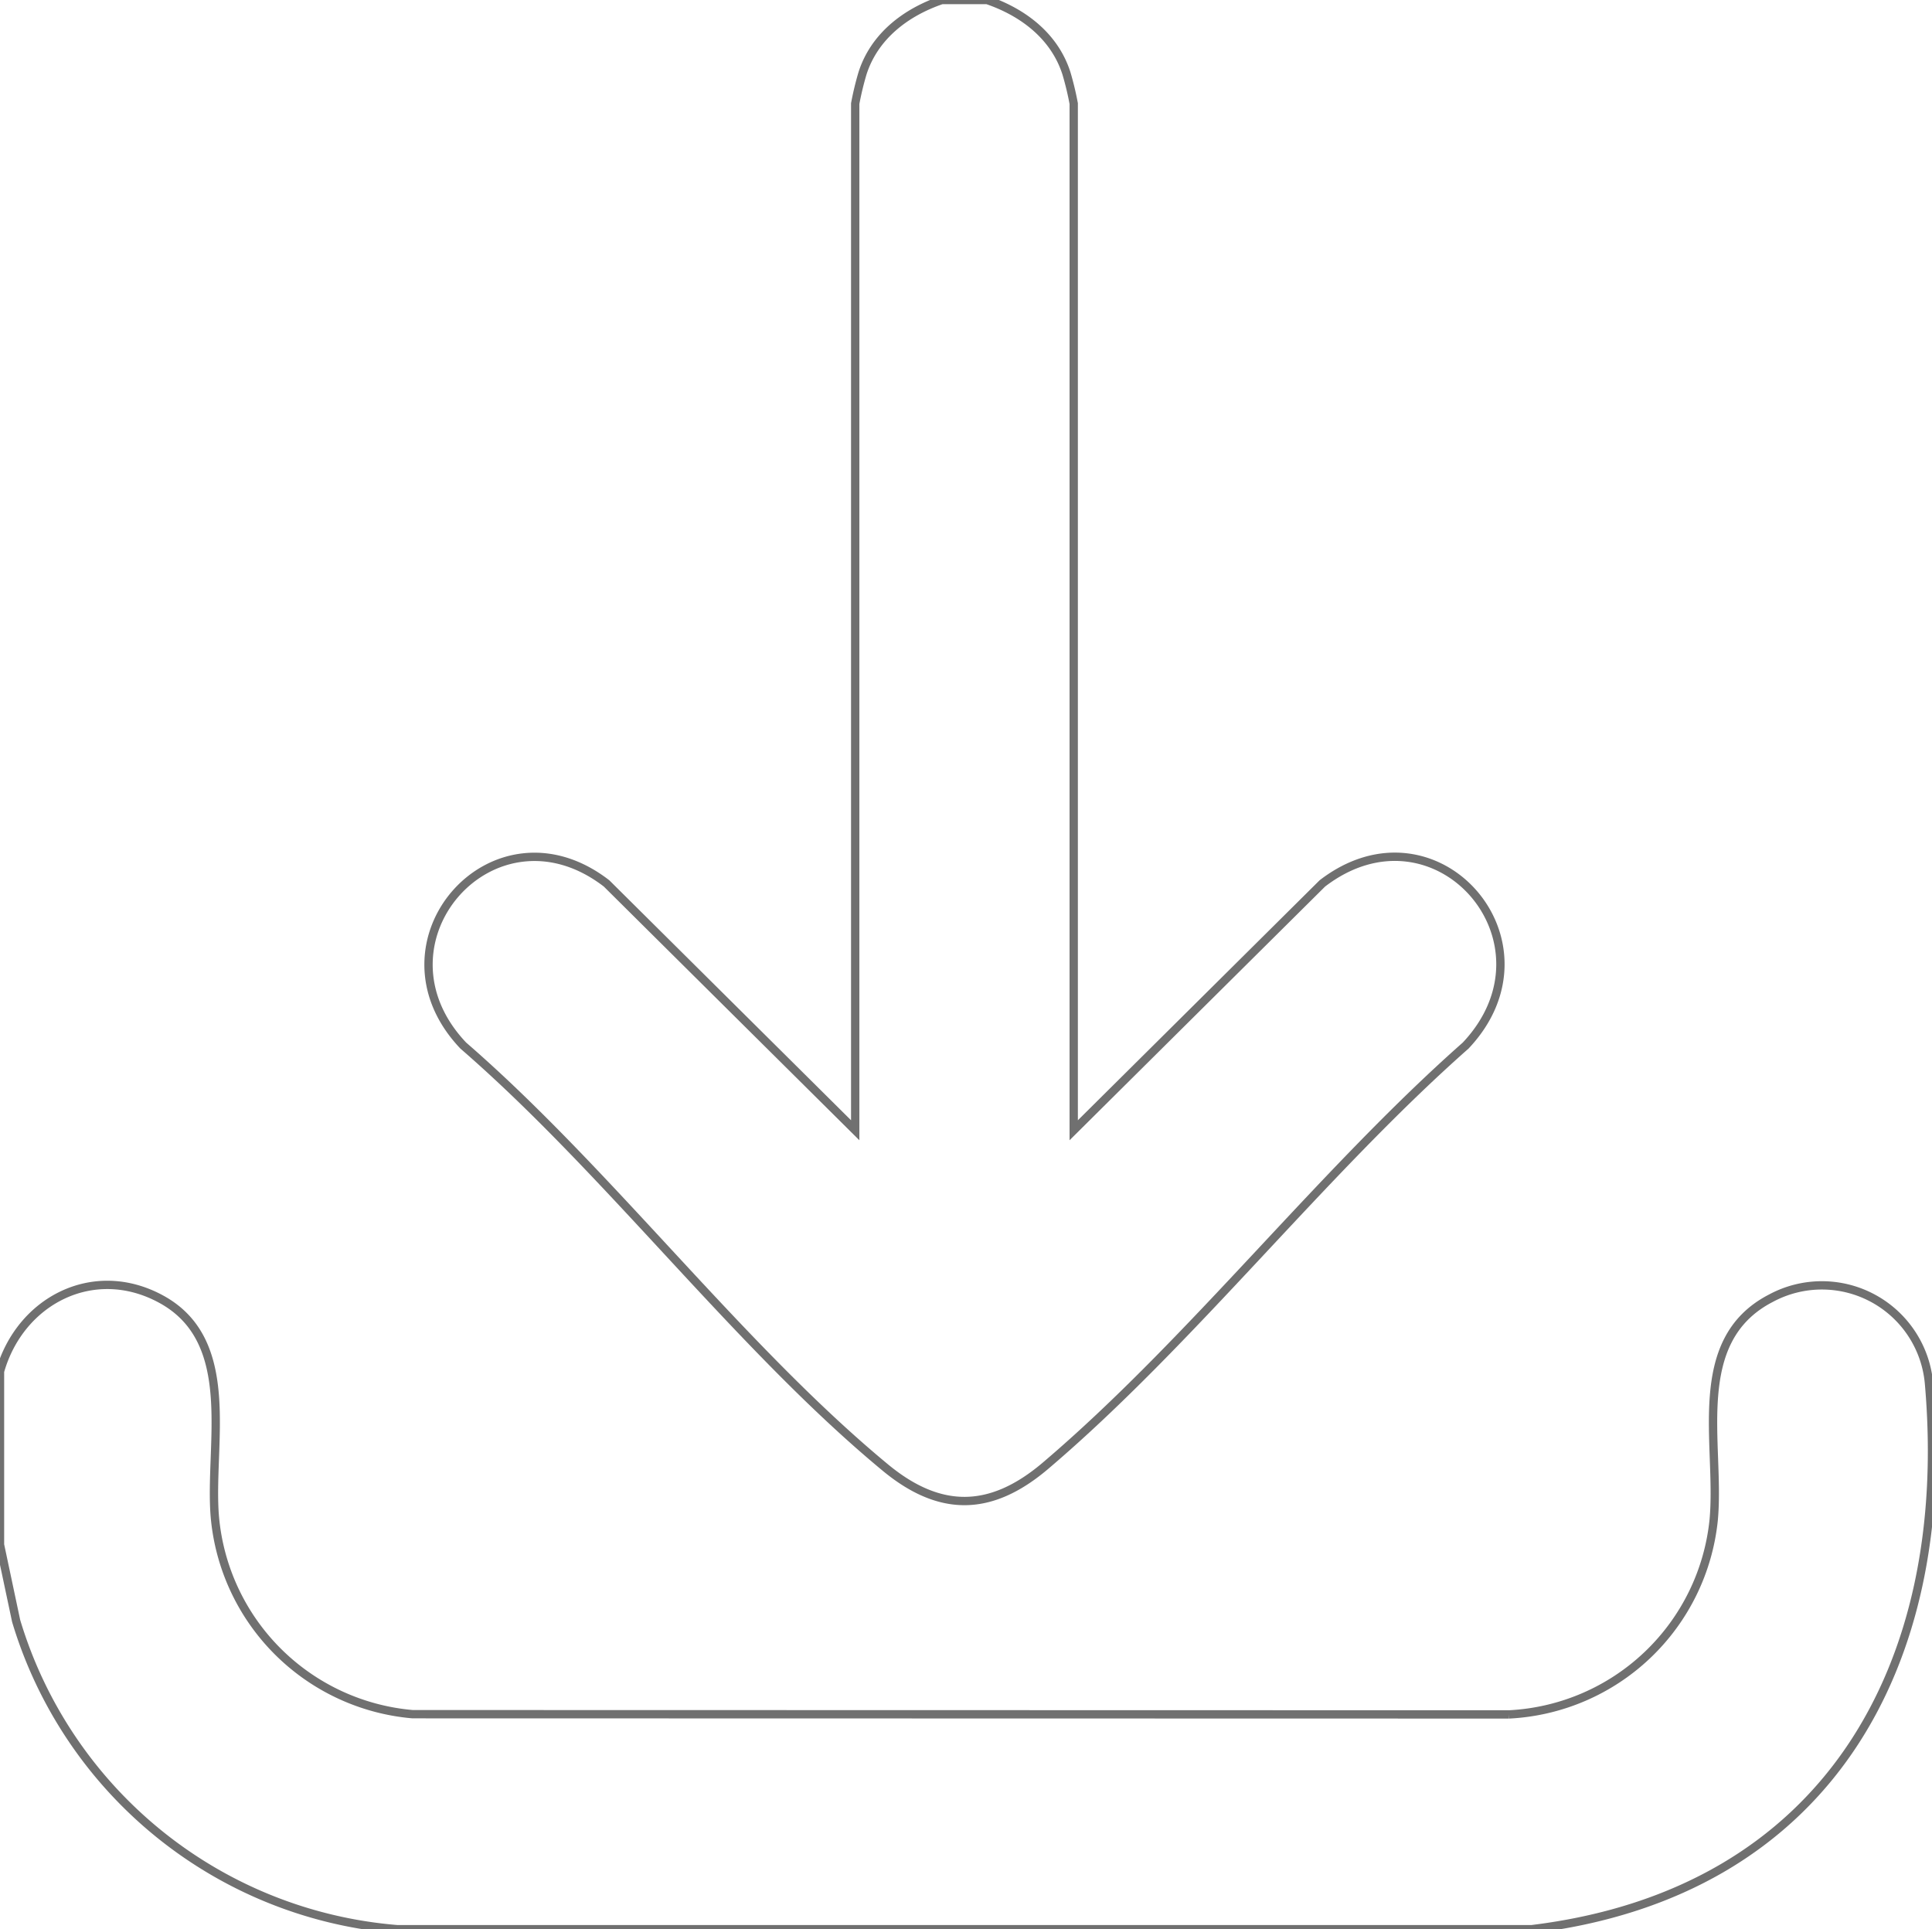 <svg id="Group_38" data-name="Group 38" xmlns="http://www.w3.org/2000/svg" xmlns:xlink="http://www.w3.org/1999/xlink" width="232.14" height="231.79" viewBox="0 0 232.14 231.79">
  <defs>
    <clipPath id="clip-path">
      <rect id="Rectangle_67" data-name="Rectangle 67" width="232.14" height="231.79" fill="none" stroke="#707070" stroke-width="1"/>
    </clipPath>
  </defs>
  <g id="Group_37" data-name="Group 37" clip-path="url(#clip-path)">
    <path id="Path_78" data-name="Path 78" d="M152.255,0c4.3,1.466,8.093,4.319,9.533,8.8a36.294,36.294,0,0,1,.878,3.648V135.8l29.872-29.656c13.615-10.473,28.963,7.025,17.219,19.483-17.378,15.35-32.984,35.6-50.474,50.474-6.507,5.534-12.616,5.712-19.257.22-17.549-14.514-33.264-35.582-50.706-50.694-11.761-12.387,3.668-29.95,17.218-19.483L136.411,135.8V12.449A36.309,36.309,0,0,1,137.29,8.8c1.44-4.482,5.232-7.334,9.533-8.8Z" transform="translate(-33.653)" fill="none" stroke="#707070" stroke-width="1"/>
    <path id="Path_79" data-name="Path 79" d="M0,265.676c2.406-8.487,11.214-13.1,19.335-8.7,9.355,5.068,5.769,17.463,6.475,26.118a26.113,26.113,0,0,0,23.766,23.766l131.744.028A26.04,26.04,0,0,0,205.911,283.5c.832-9.082-3.052-21.5,6.878-26.621a12.919,12.919,0,0,1,19,10.367c2.929,33.907-12.385,61.131-47.755,65.447H47.739a52.22,52.22,0,0,1-45.8-37.04L0,286.5Z" transform="translate(0 -100.901)" fill="none" stroke="#707070" stroke-width="1"/>
  </g>
</svg>
